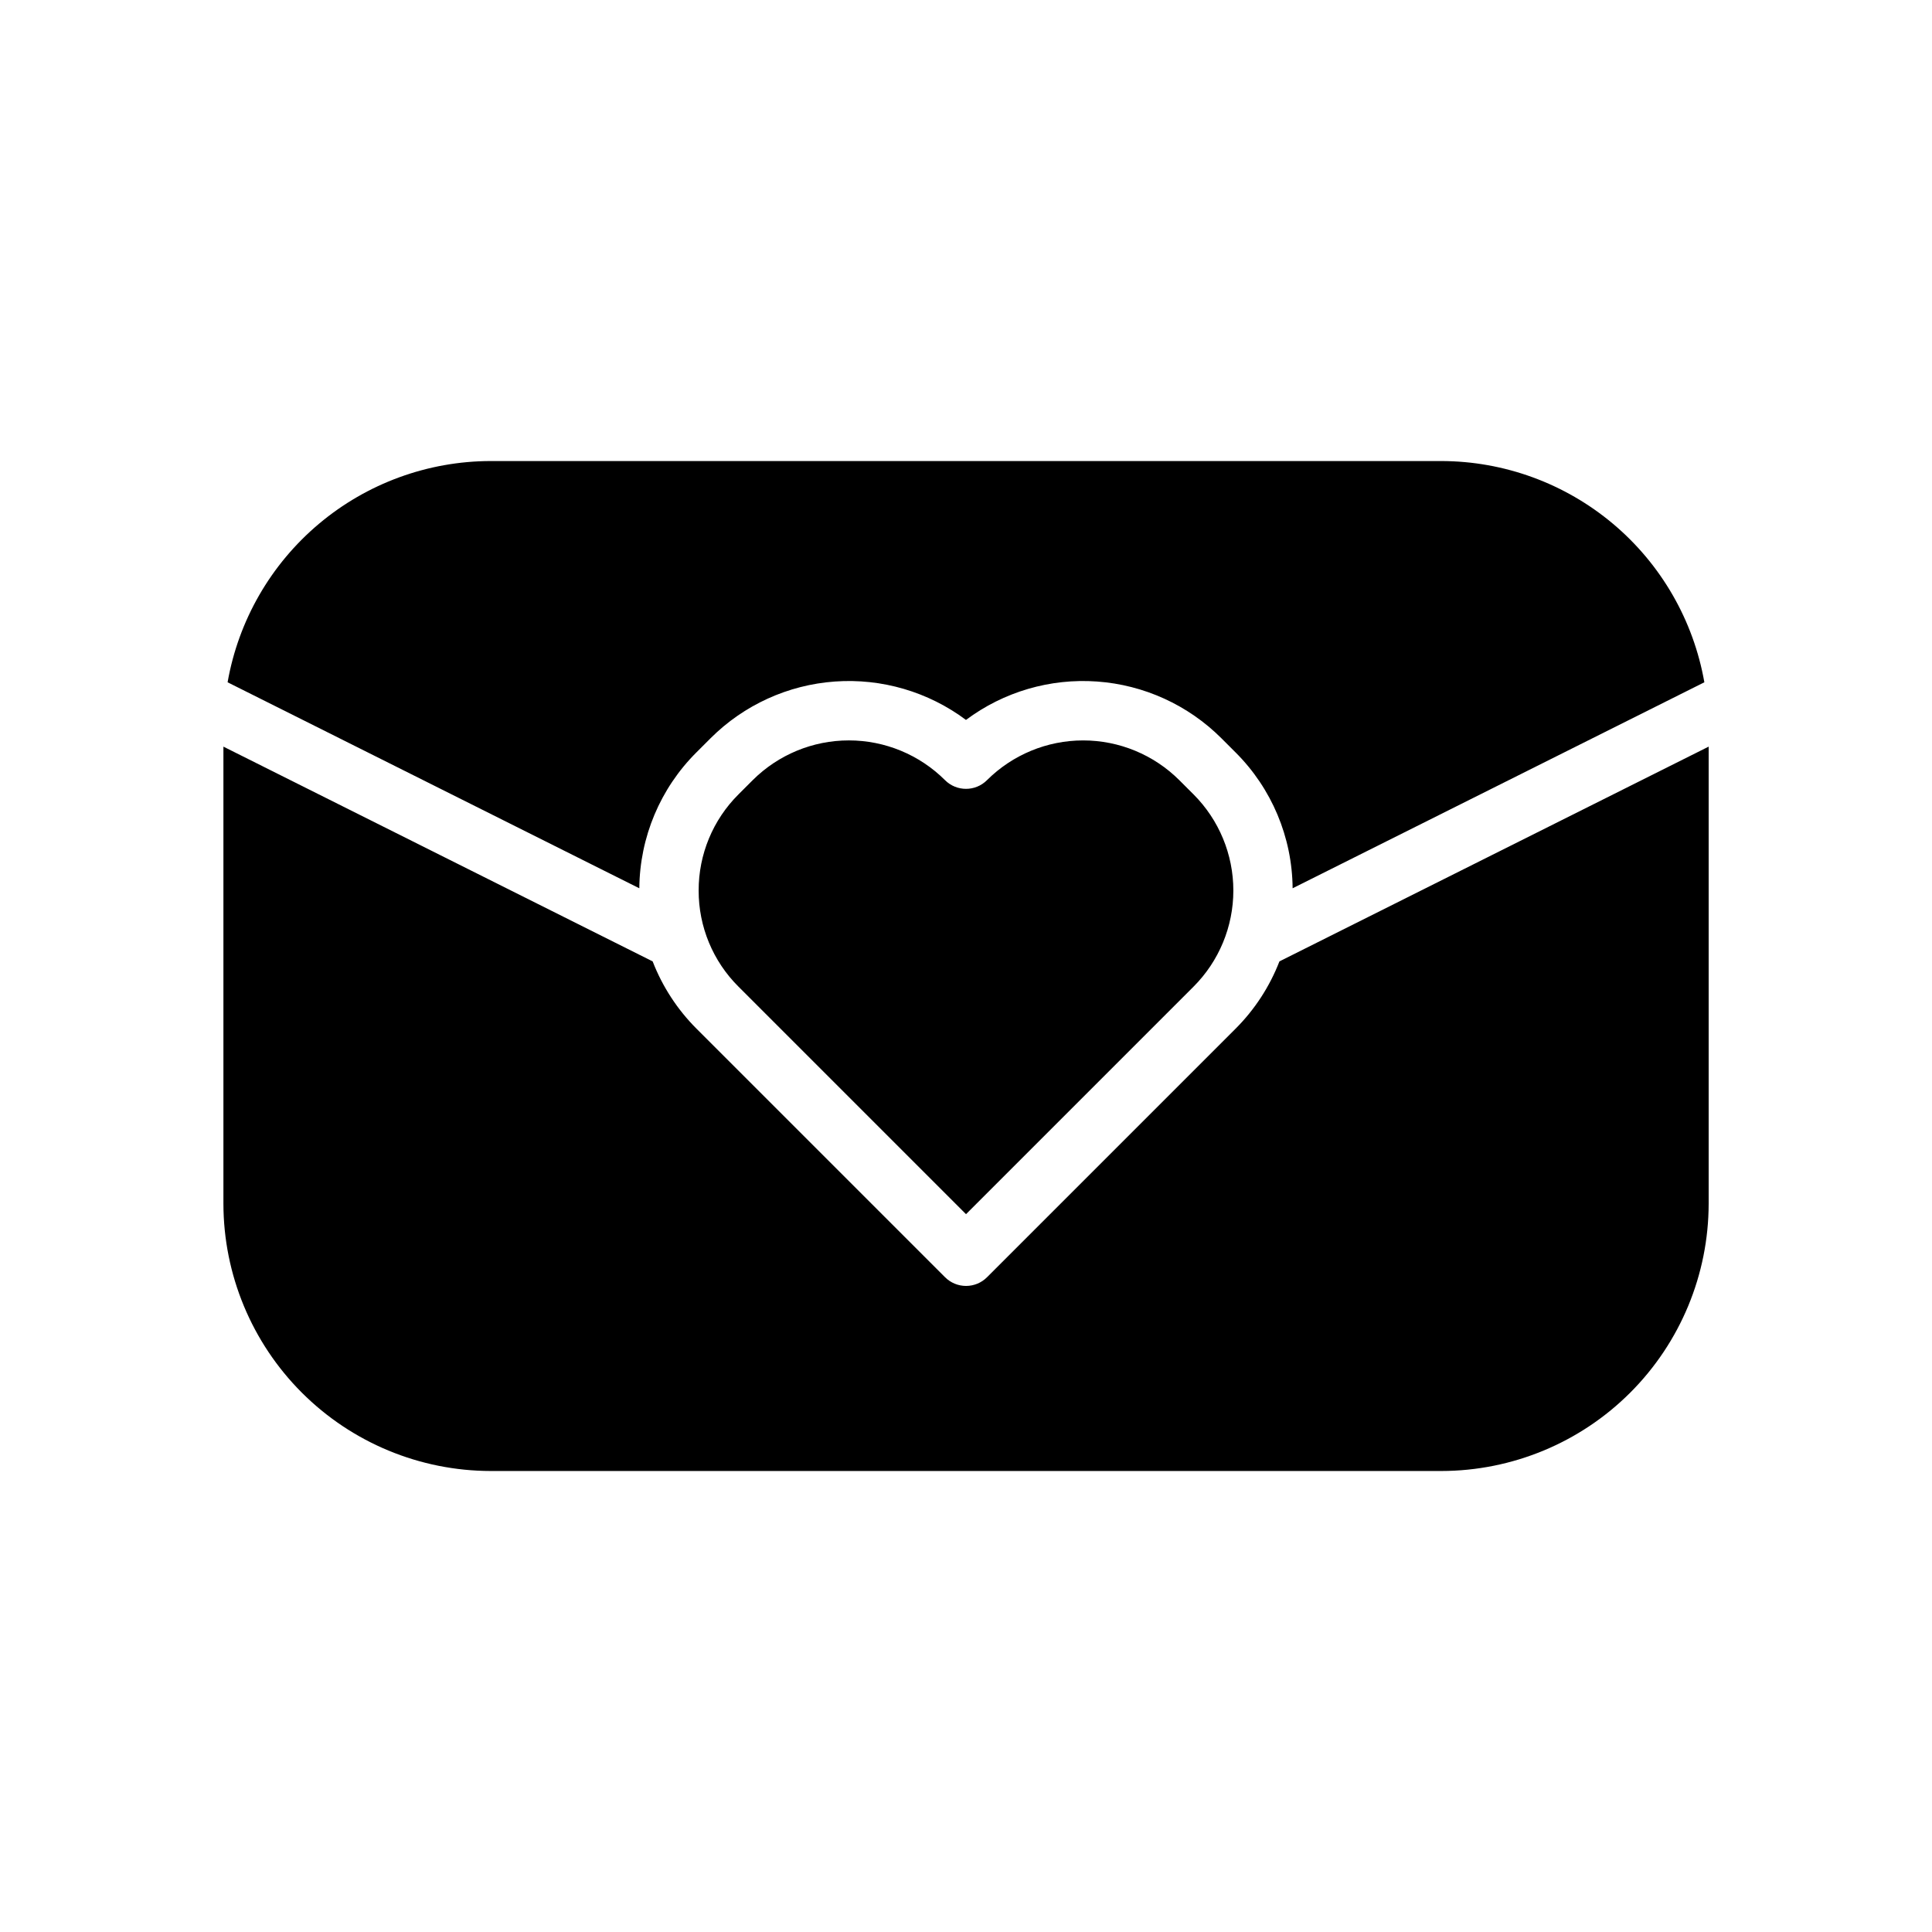 <?xml version="1.0" encoding="UTF-8"?>
<!-- Uploaded to: SVG Find, www.svgfind.com, Generator: SVG Find Mixer Tools -->
<svg fill="#000000" width="800px" height="800px" version="1.1" viewBox="144 144 512 512" xmlns="http://www.w3.org/2000/svg">
 <path d="m274.05 266.18h251.9c16.66 0.027 32.773 5.918 45.523 16.641 12.746 10.719 21.312 25.586 24.199 41.992l-109.11 54.59h-0.004c-0.109-13.531-5.547-26.473-15.137-36.02l-3.766-3.766c-8.82-8.793-20.512-14.121-32.934-15.008-12.422-0.887-24.75 2.727-34.727 10.18-9.98-7.453-22.305-11.066-34.73-10.18-12.422 0.887-24.109 6.211-32.93 15.008l-3.766 3.766c-9.59 9.547-15.027 22.488-15.141 36.02l-109.11-54.59c2.883-16.406 11.449-31.273 24.199-41.992 12.746-10.723 28.863-16.613 45.52-16.641zm55.105 113.82h-0.004c-0.023-9.562 3.777-18.738 10.559-25.484l3.766-3.766c6.766-6.746 15.926-10.535 25.48-10.535 9.551 0 18.715 3.789 25.48 10.535 3.074 3.07 8.055 3.07 11.129 0 6.769-6.742 15.93-10.531 25.48-10.531 9.555 0 18.715 3.789 25.48 10.531l3.766 3.766h0.004c6.758 6.758 10.555 15.922 10.555 25.48 0 9.555-3.797 18.723-10.555 25.48l-60.293 60.293-60.293-60.293c-6.781-6.742-10.582-15.914-10.559-25.477zm196.8 153.83h-251.9c-18.785-0.023-36.793-7.492-50.074-20.773-13.281-13.285-20.754-31.293-20.773-50.074v-121.12l113.75 56.914c2.594 6.691 6.555 12.77 11.629 17.844l65.859 65.859v-0.004c1.477 1.48 3.477 2.309 5.566 2.309 2.086 0 4.09-0.828 5.562-2.309l65.859-65.859v0.004c5.074-5.074 9.035-11.152 11.629-17.844l113.75-56.914v121.12c-0.023 18.781-7.492 36.789-20.777 50.074-13.281 13.281-31.289 20.75-50.074 20.773z"/>
</svg>